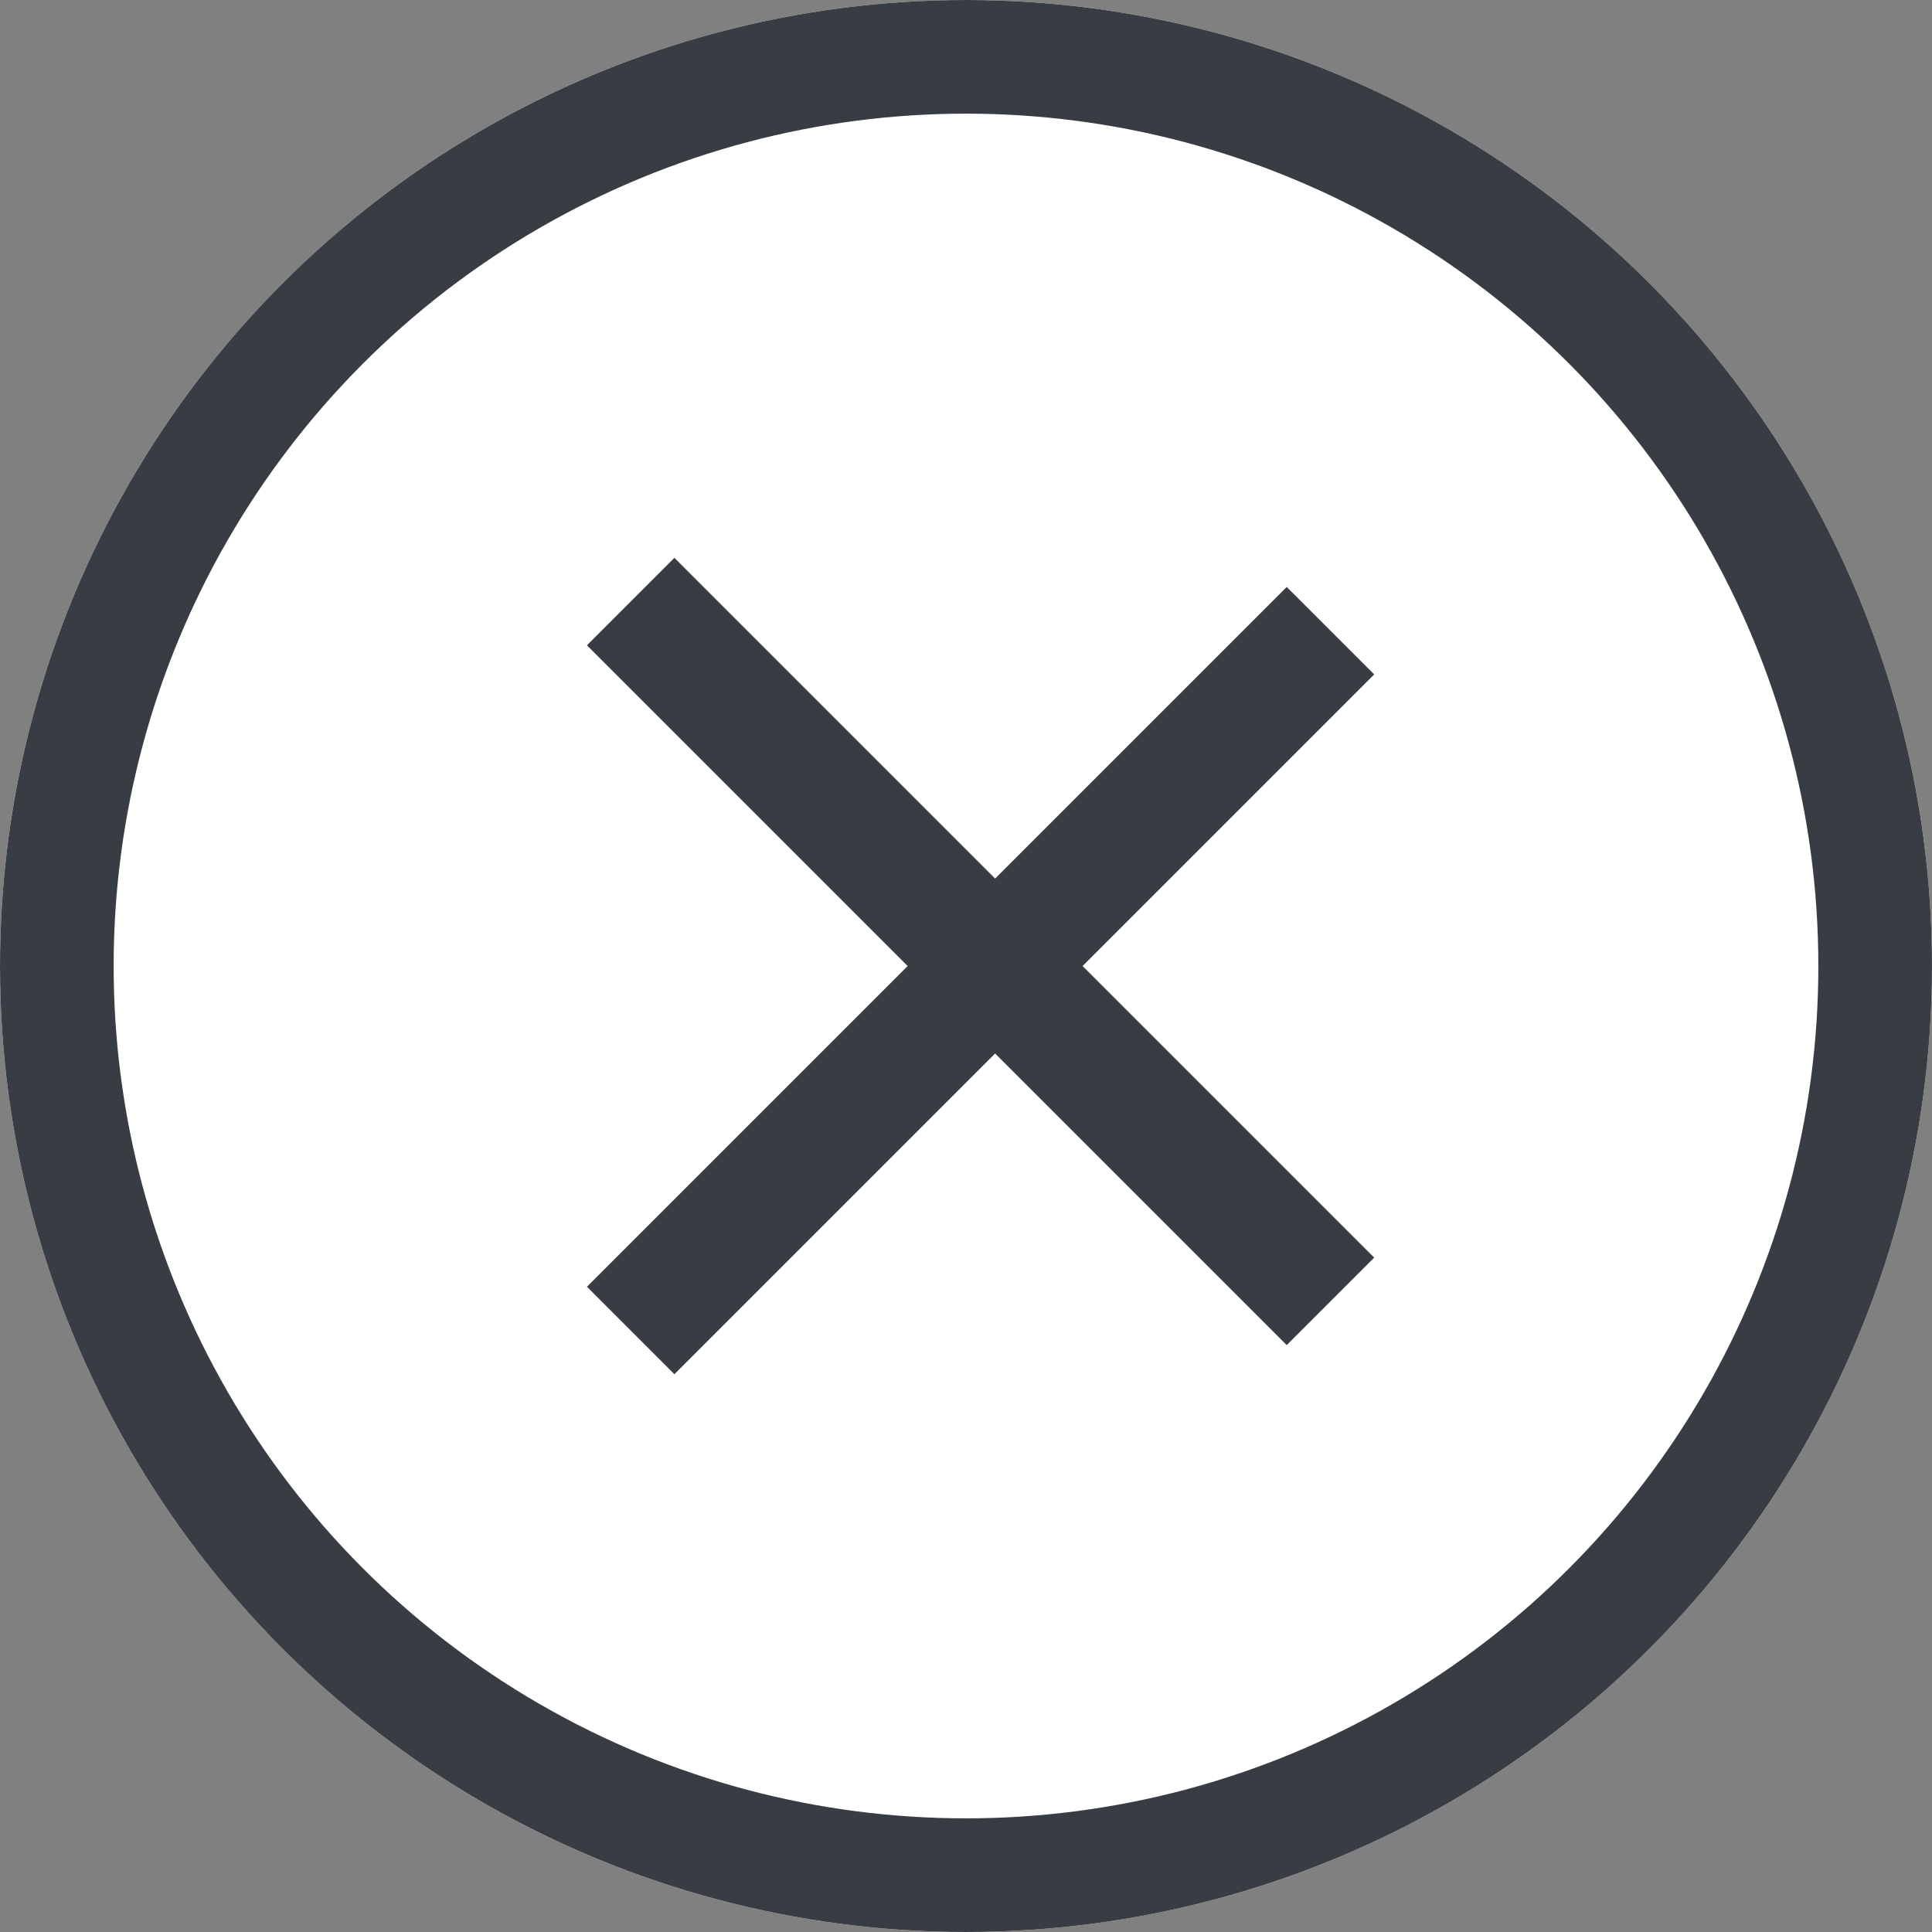 <svg xmlns="http://www.w3.org/2000/svg" width="34" height="34" viewBox="0 0 34 34">
  <rect x="0" y="0" width="34" height="34" fill="#808080" stroke="none"/>
  <g id="Group_1133" data-name="Group 1133" transform="translate(-1115 -338)">
    <g id="Ellipse_28" data-name="Ellipse 28" transform="translate(1115 338)" fill="#fff" stroke="#383d44" stroke-width="2">
      <circle cx="17" cy="17" r="17" stroke="none"></circle>
      <circle cx="17" cy="17" r="16" fill="none"></circle>
    </g>
    <g id="Group_1132" data-name="Group 1132" transform="translate(634.904 -686.155) rotate(45)">
      <rect id="Rectangle_385" data-name="Rectangle 385" width="17.416" height="2.177" transform="translate(1079 383.257)" fill="#383d44"></rect>
      <rect id="Rectangle_386" data-name="Rectangle 386" width="17.416" height="2.177" transform="translate(1089.159 376) rotate(90)" fill="#383d44"></rect>
    </g>
  </g>
</svg>
